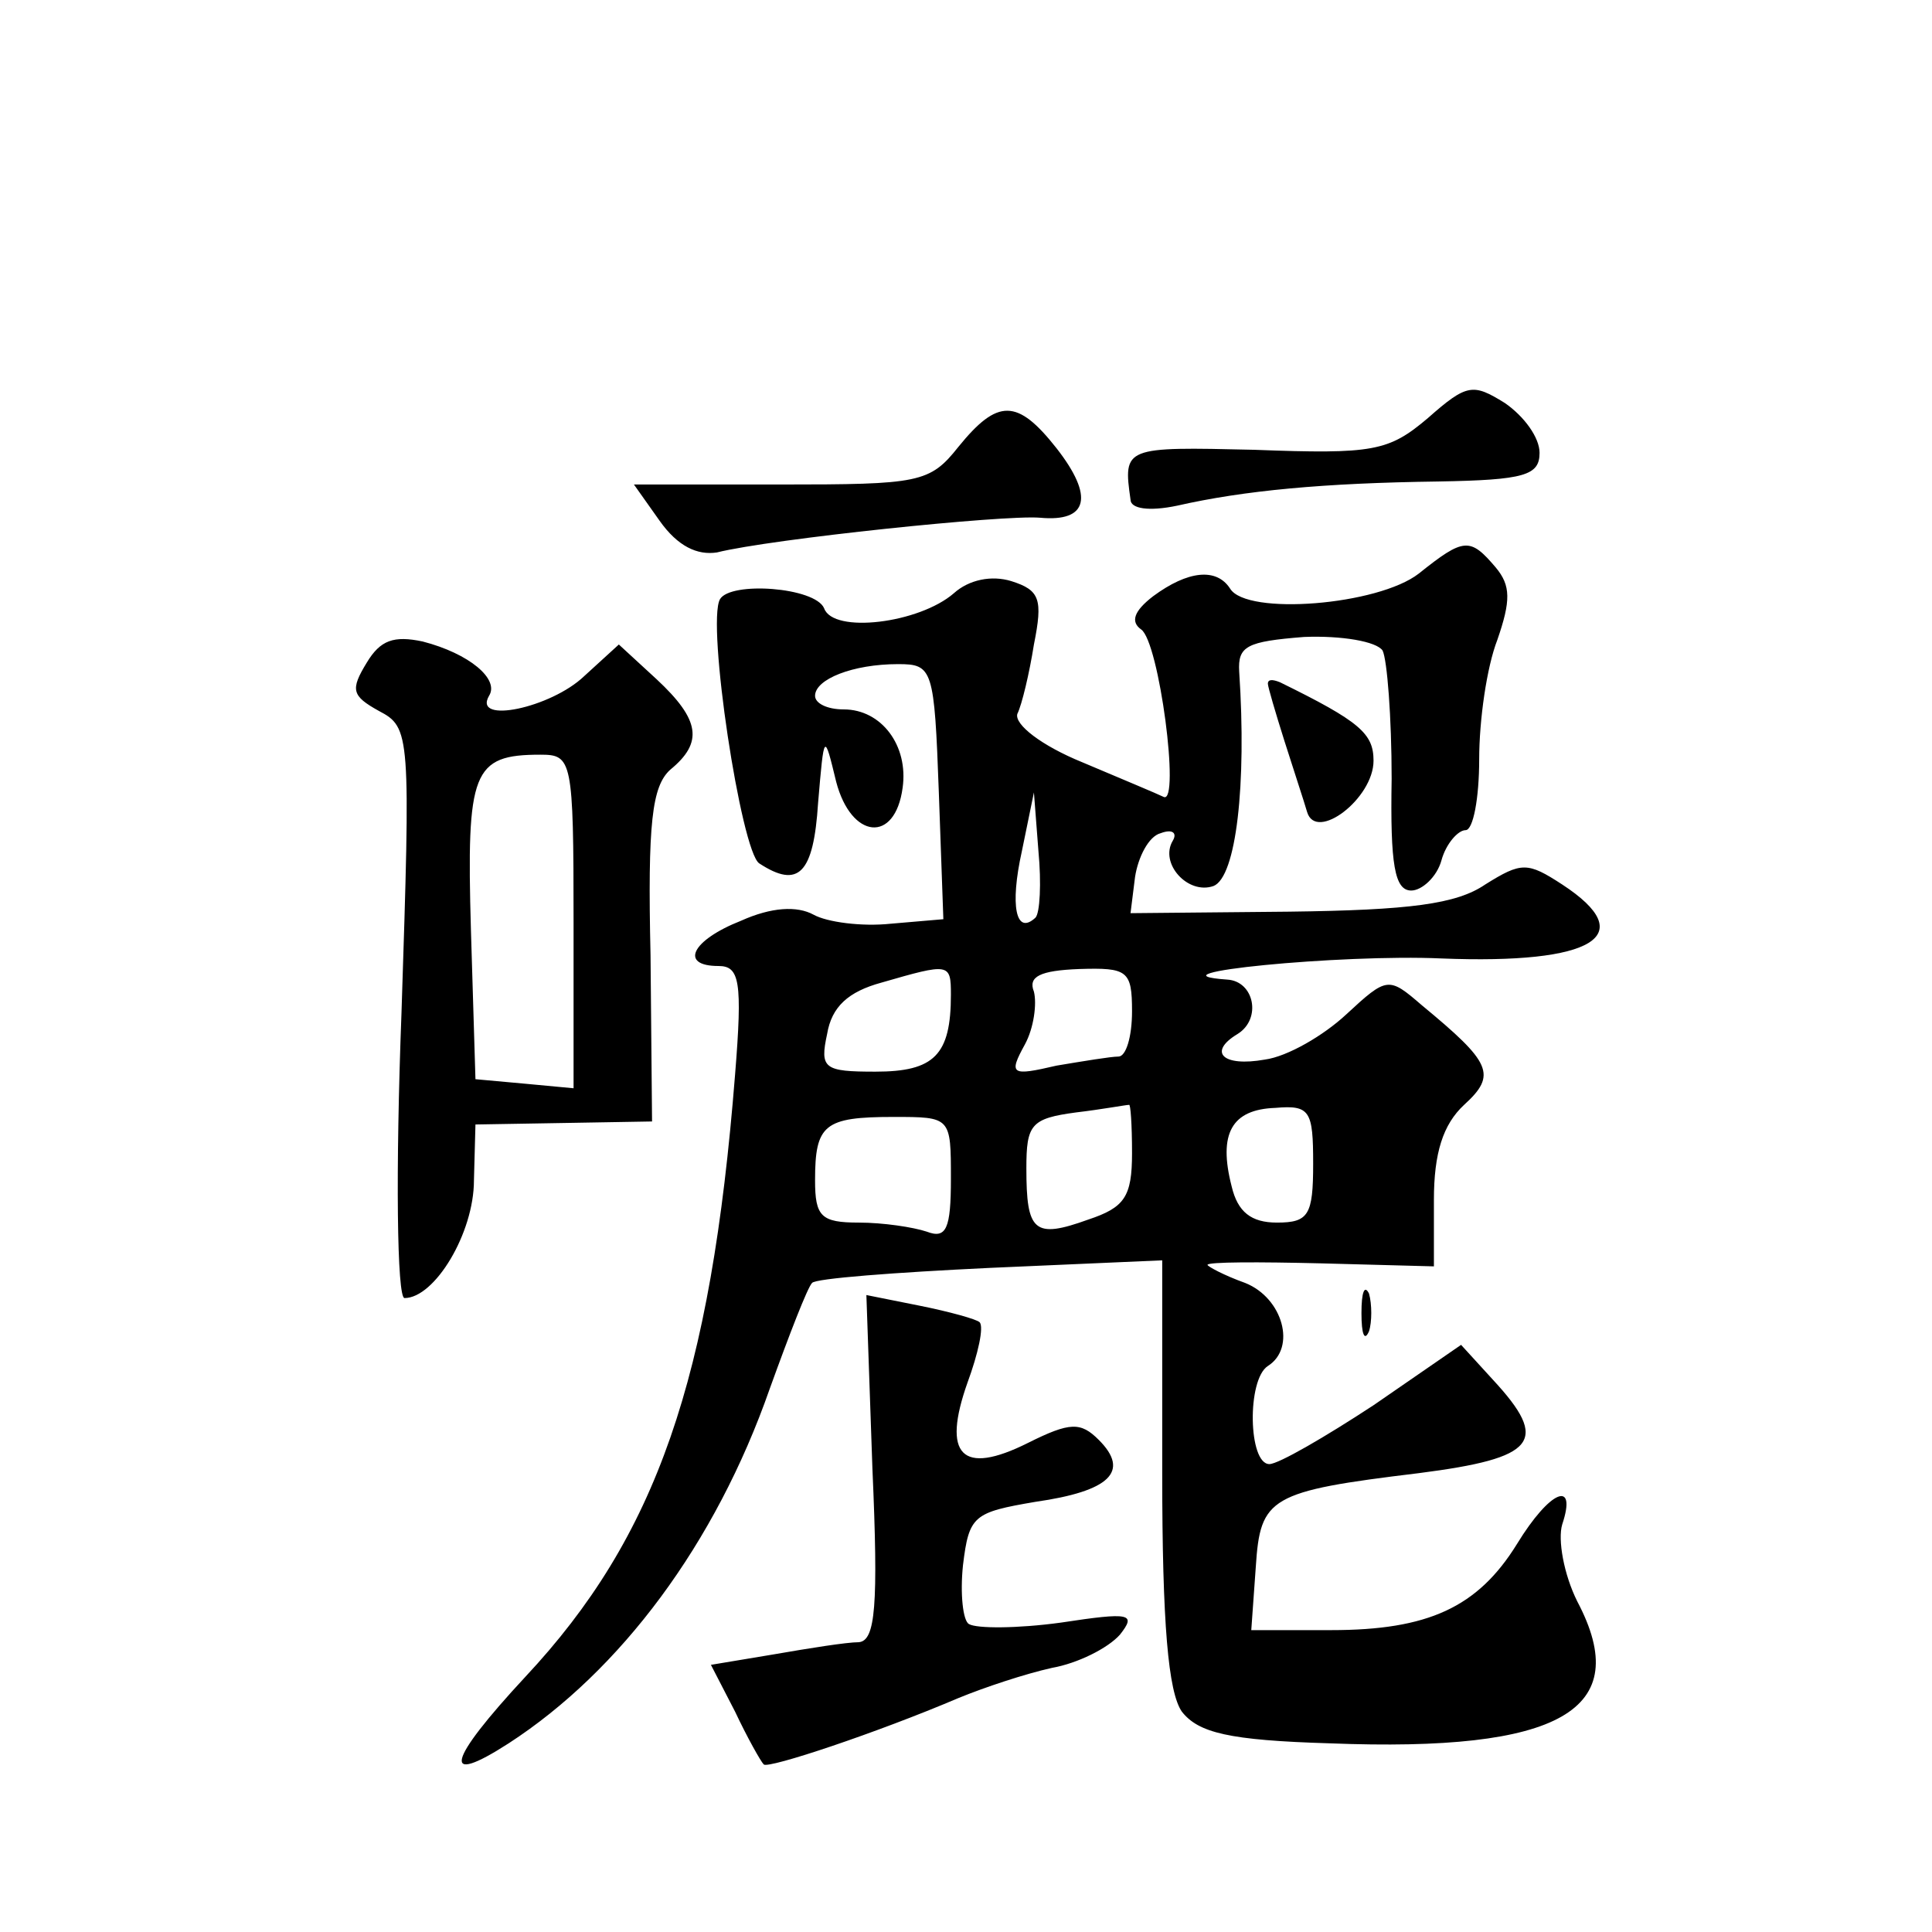 <?xml version="1.0" standalone="no"?>
<!DOCTYPE svg PUBLIC "-//W3C//DTD SVG 20010904//EN"
 "http://www.w3.org/TR/2001/REC-SVG-20010904/DTD/svg10.dtd">
<svg version="1.0" xmlns="http://www.w3.org/2000/svg"
 width="128pt" height="128pt" viewBox="0 0 128 128"
 preserveAspectRatio="xMidYMid meet">
<g transform="translate(0,128) scale(0.1,-0.1)"
fill="#0" stroke="none">
<path d="M946 1003 c-26 -22 -36 -24 -115 -21 -86 2 -87 2 -82 -33 0 -6 12 -8 31
-4 44 10 97 15 173 16 57 1 67 4 67 19 0 10 -10 24 -23 33 -21 13 -25 13 -51 -10z
M635 984 c-19 -24 -26 -25 -118 -25 l-97 0 17 -24 c12 -17 25 -23 38 -21 36 9 190
25 214 23 32 -3 36 14 11 46 -26 33 -39 33 -65 1z M940 900 c-27 -21 -114 -28 -125
-10 -9 14 -28 12 -51 -5 -13 -10 -15 -17 -8 -22 12 -8 26 -116 15 -111 -4 2 -28
12 -54 23 -27 11 -45 25 -43 32 3 6 8 27 11 46 6 30 4 36 -15 42 -13 4 -28 1 -38
-8 -23 -20 -80 -27 -86 -10 -6 14 -62 18 -69 6 -9 -16 14 -167 26 -175 26 -17 36
-7 39 40 4 47 4 47 12 14 10 -38 39 -41 44 -4 4 28 -14 52 -39 52 -11 0 -19 4 -19
9 0 11 25 21 55 21 23 0 24 -3 27 -85 l3 -84 -35 -3 c-19 -2 -42 1 -51 6 -11 6
-28 5 -48 -4 -33 -13 -41 -30 -15 -30 14 0 16 -10 11 -72 -16 -202 -52 -306 -139
-399 -52 -56 -56 -73 -11 -44 74 48 137 132 173 235 13 36 25 67 28 70 2 3 55 7
118 10 l114 5 0 -141 c0 -100 4 -145 13 -158 11 -14 31 -19 98 -21 153 -6 202 22
164 94 -9 18 -13 41 -10 51 10 30 -8 23 -30 -13 -26 -42 -59 -57 -123 -57 l-53
0 3 42 c3 46 9 50 108 62 78 10 87 21 49 62 l-21 23 -58 -40 c-32 -21 -63 -39 -69
-39 -14 0 -15 56 -1 65 19 12 10 45 -15 55 -14 5 -25 11 -25 12 0 2 34 2 75 1 l75
-2 0 44 c0 31 6 50 20 63 22 20 18 28 -28 66 -22 19 -23 19 -50 -6 -15 -14 -39
-28 -54 -30 -28 -5 -38 5 -18 17 16 10 11 35 -7 36 -57 4 76 17 142 14 101 -4 132
15 80 49 -23 15 -27 15 -51 0 -19 -13 -50 -17 -130 -18 l-105 -1 3 24 c2 13 9 27
17 29 8 3 11 0 8 -5 -9 -15 10 -36 27 -30 15 6 22 67 17 142 -1 17 5 20 43 23 25
1 48 -3 52 -9 3 -6 6 -44 6 -85 -1 -57 2 -74 13 -74 7 0 17 9 20 20 3 11 11 20
16 20 5 0 9 21 9 47 0 26 5 61 12 79 9 26 9 36 -1 48 -17 20 -21 20 -51 -4z m-254
-228 c-13 -12 -17 8 -9 44 l8 39 3 -39 c2 -21 1 -41 -2 -44z m-56 -51 c0 -40 -11
-51 -50 -51 -34 0 -37 2 -32 25 3 18 14 28 36 34 45 13 46 13 46 -8z m120 -11 c0
-17 -4 -30 -9 -30 -5 0 -23 -3 -41 -6 -30 -7 -32 -6 -21 14 6 11 8 27 6 35 -4 10
4 14 30 15 32 1 35 -1 35 -28z m0 -94 c0 -29 -5 -36 -29 -44 -36 -13 -41 -8 -41
34 0 29 3 33 33 37 17 2 33 5 35 5 1 1 2 -13 2 -32z m120 -7 c0 -34 -3 -39 -24
-39 -17 0 -26 7 -30 24 -9 35 0 51 29 52 23 2 25 -2 25 -37z m-240 -10 c0 -33 -3
-40 -16 -35 -9 3 -29 6 -45 6 -25 0 -29 4 -29 28 0 37 6 42 52 42 38 0 38 0 38
-41z M243 841 c-11 -18 -10 -22 8 -32 21 -11 21 -15 15 -200 -4 -105 -3 -189 2
-189 20 0 46 43 46 78 l1 37 59 1 58 1 -1 110 c-2 88 1 112 13 123 22 18 20 33
-9 60 l-25 23 -23 -21 c-22 -21 -74 -32 -63 -13 7 11 -13 28 -44 36 -19 4 -28 1
-37 -14z m137 -172 l0 -110 -32 3 -33 3 -3 99 c-3 105 1 116 46 116 21 0 22 -3
22 -111z M840 827 c0 -2 5 -19 11 -38 6 -19 13 -40 15 -47 6 -20 44 9 44 34 0 18
-9 26 -62 52 -5 2 -8 2 -8 -1z M902 410 c0 -14 2 -19 5 -12 2 6 2 18 0 25 -3 6
-5 1 -5 -13z M578 307 c4 -91 2 -114 -9 -115 -8 0 -33 -4 -56 -8 l-42 -7 16 -31
c8 -17 17 -33 19 -35 3 -3 75 21 129 44 17 7 44 16 62 20 17 3 37 13 45 22 11 14
7 15 -39 8 -29 -4 -56 -4 -61 -1 -4 2 -6 20 -4 39 4 33 7 35 48 42 49 7 63 20 42
41 -12 12 -19 12 -47 -2 -44 -22 -57 -8 -40 40 7 19 11 37 8 40 -2 2 -20 7 -40
11 l-35 7 4 -115z"/>
</g>
</svg>
